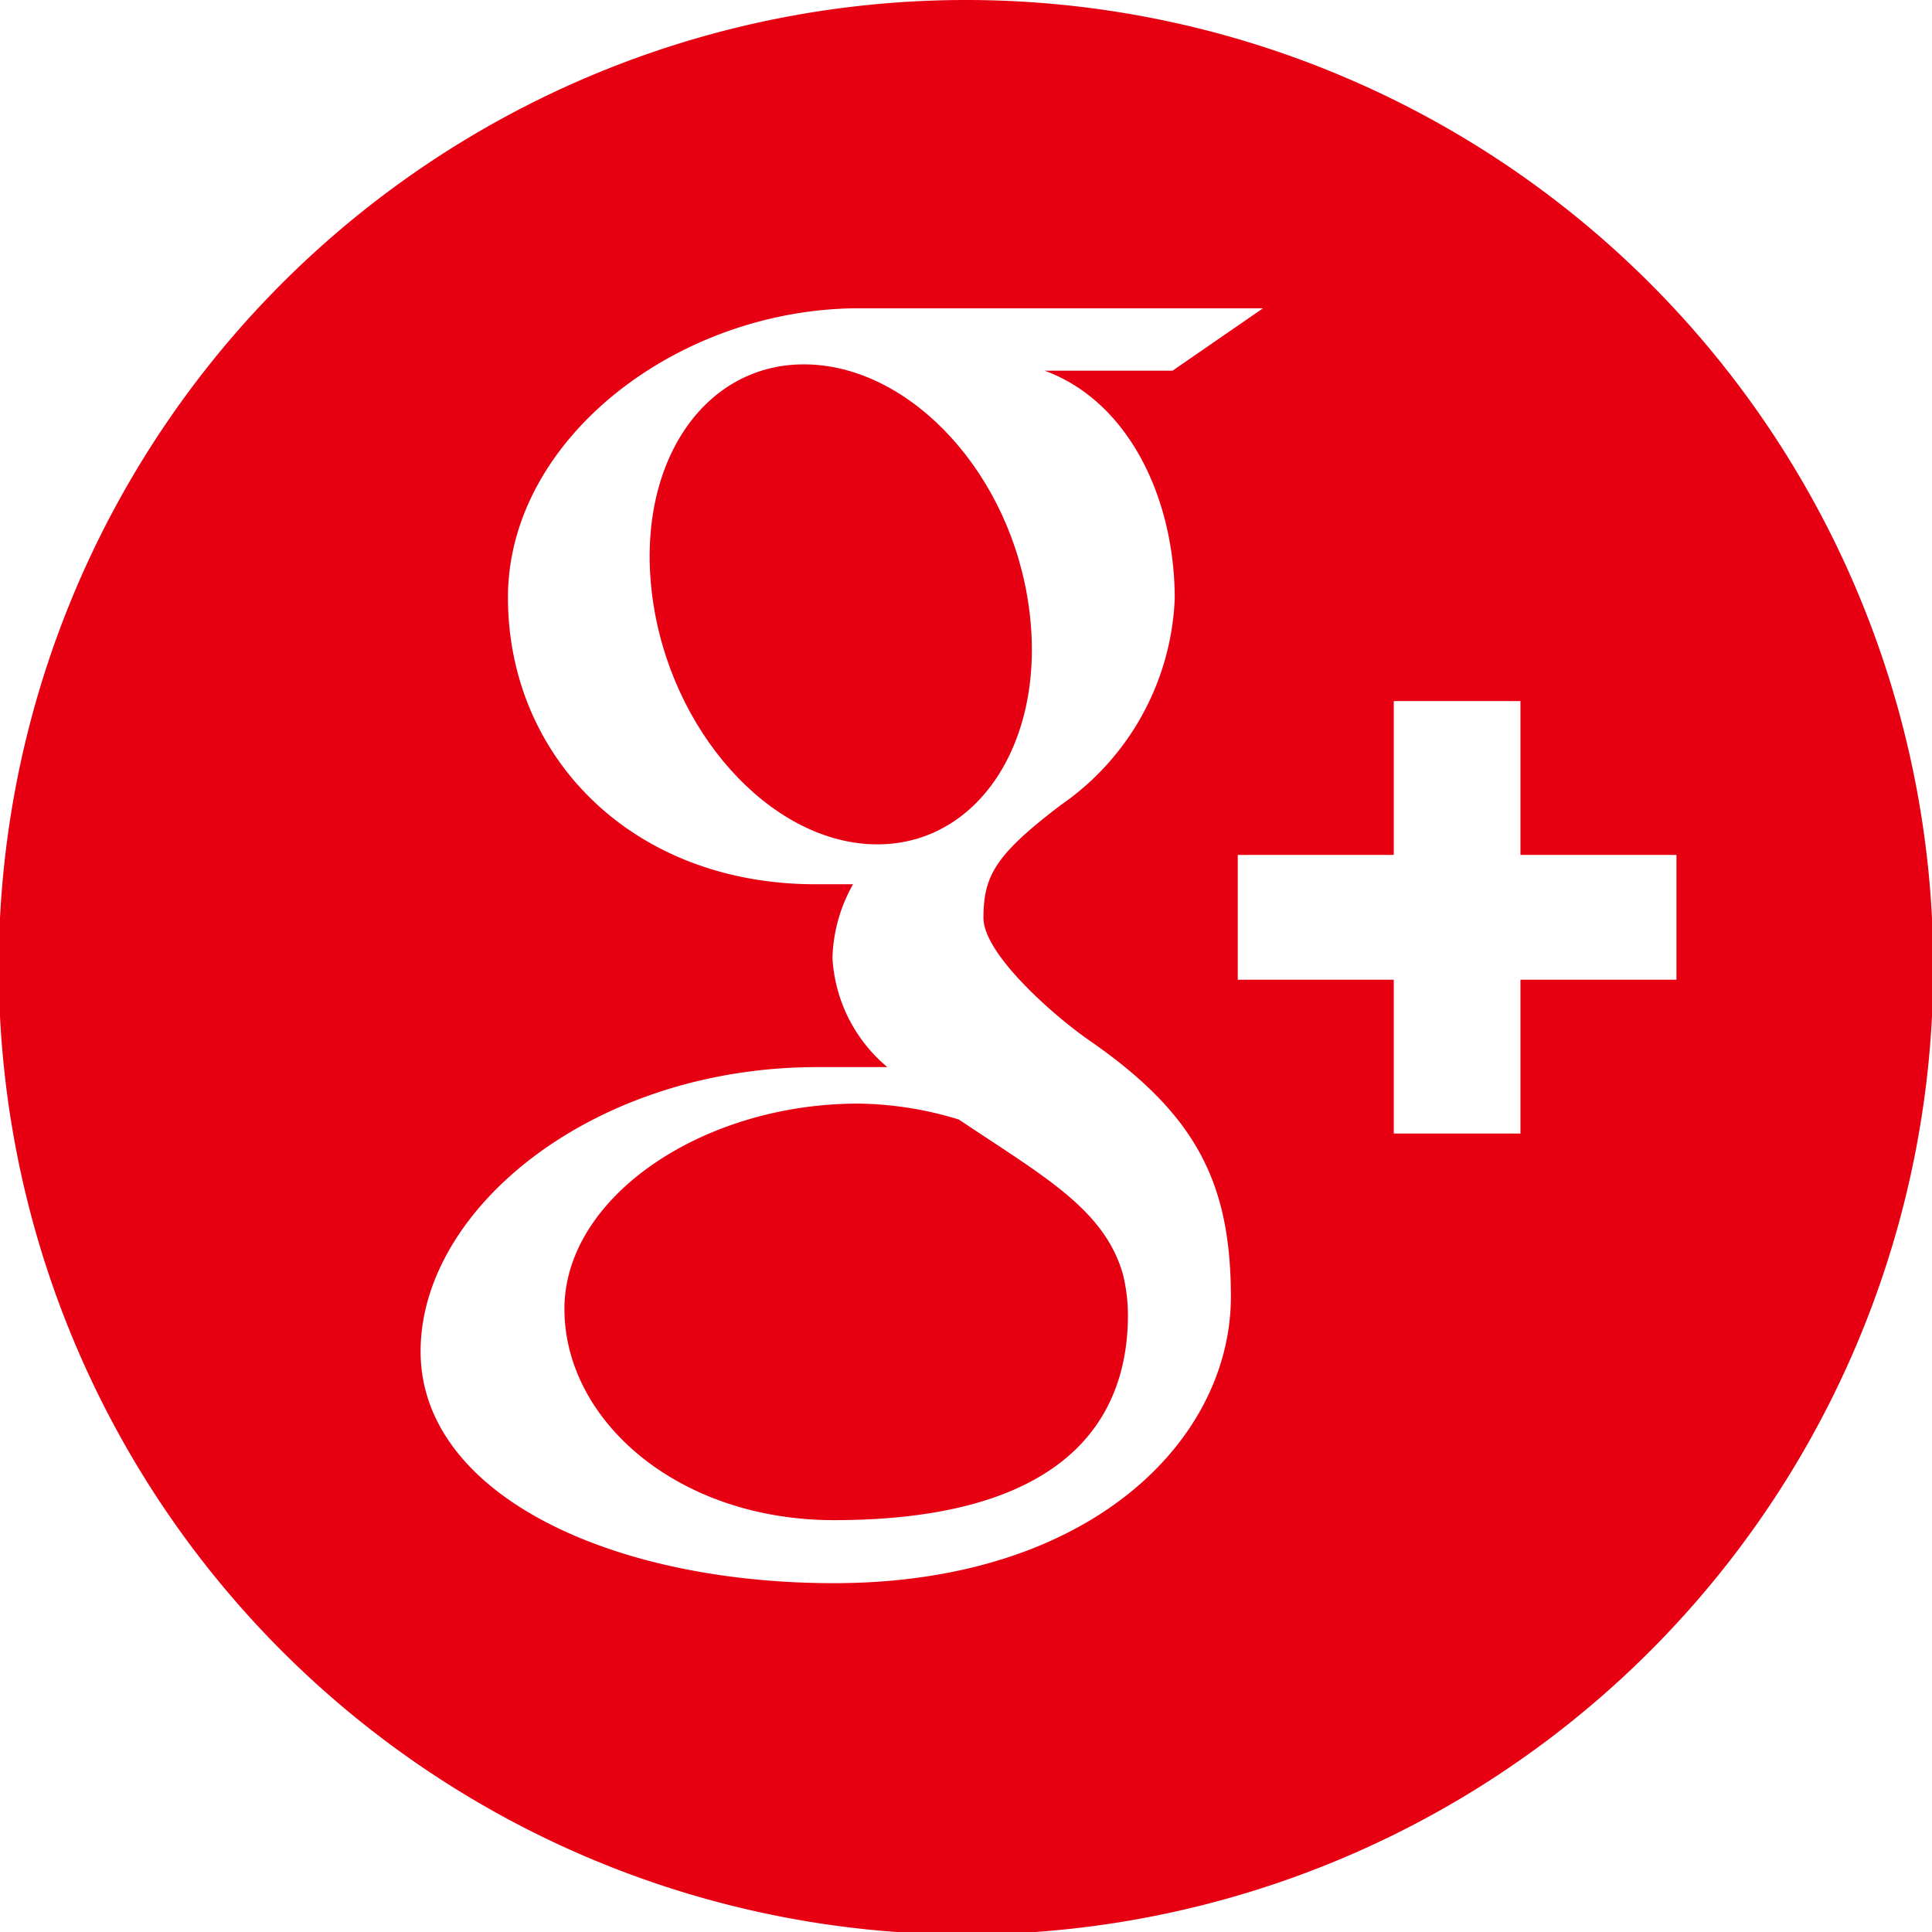 <svg id="分離模式" xmlns="http://www.w3.org/2000/svg" viewBox="0 0 61.92 61.92"><defs><style>.cls-1{fill:#e60012;}</style></defs><title>icon-gplus</title><path class="cls-1" d="M1698-71.24a11.37,11.37,0,0,0-3.22-.51c-5,0-9.42,3-9.42,6.58S1689-58.4,1694-58.4c7,0,9.42-2.89,9.42-6.58a5.58,5.58,0,0,0-.16-1.3C1702.66-68.37,1700.73-69.41,1698-71.24Z" transform="translate(-1667.27 107.12)"/><path class="cls-1" d="M1700.25-87.63c-.57-4.28-3.74-7.71-7.07-7.81s-5.57,3.18-5,7.46,3.75,7.83,7.08,7.92S1700.83-83.35,1700.25-87.63Z" transform="translate(-1667.27 107.12)"/><path class="cls-1" d="M1698.23-107.12a31,31,0,0,0-31,31,31,31,0,0,0,31,31,31,31,0,0,0,31-31A31,31,0,0,0,1698.23-107.12ZM1694-56.38c-7.18,0-13.25-2.86-13.25-7.43s5.53-9.11,12.72-9.11l2.24,0a4.91,4.91,0,0,1-1.76-3.5,5.07,5.07,0,0,1,.66-2.36c-.39,0-.79,0-1.2,0-5.9,0-9.86-4.1-9.86-9.19s5.46-9.27,11.26-9.27h12.94l-2.9,2h-4.1c2.72,1,4.17,4.13,4.17,7.31a8.46,8.46,0,0,1-3.65,6.61c-2.09,1.59-2.48,2.26-2.48,3.62,0,1.15,2.23,3.12,3.4,3.93,3.42,2.37,4.53,4.56,4.53,8.23C1706.7-60.92,1702.17-56.38,1694-56.38Zm22-19.34v4.93h-4.06v-4.93h-5v-4h5v-4.93H1716v4.93h5v4Z" transform="translate(-1667.27 107.12)"/></svg>
